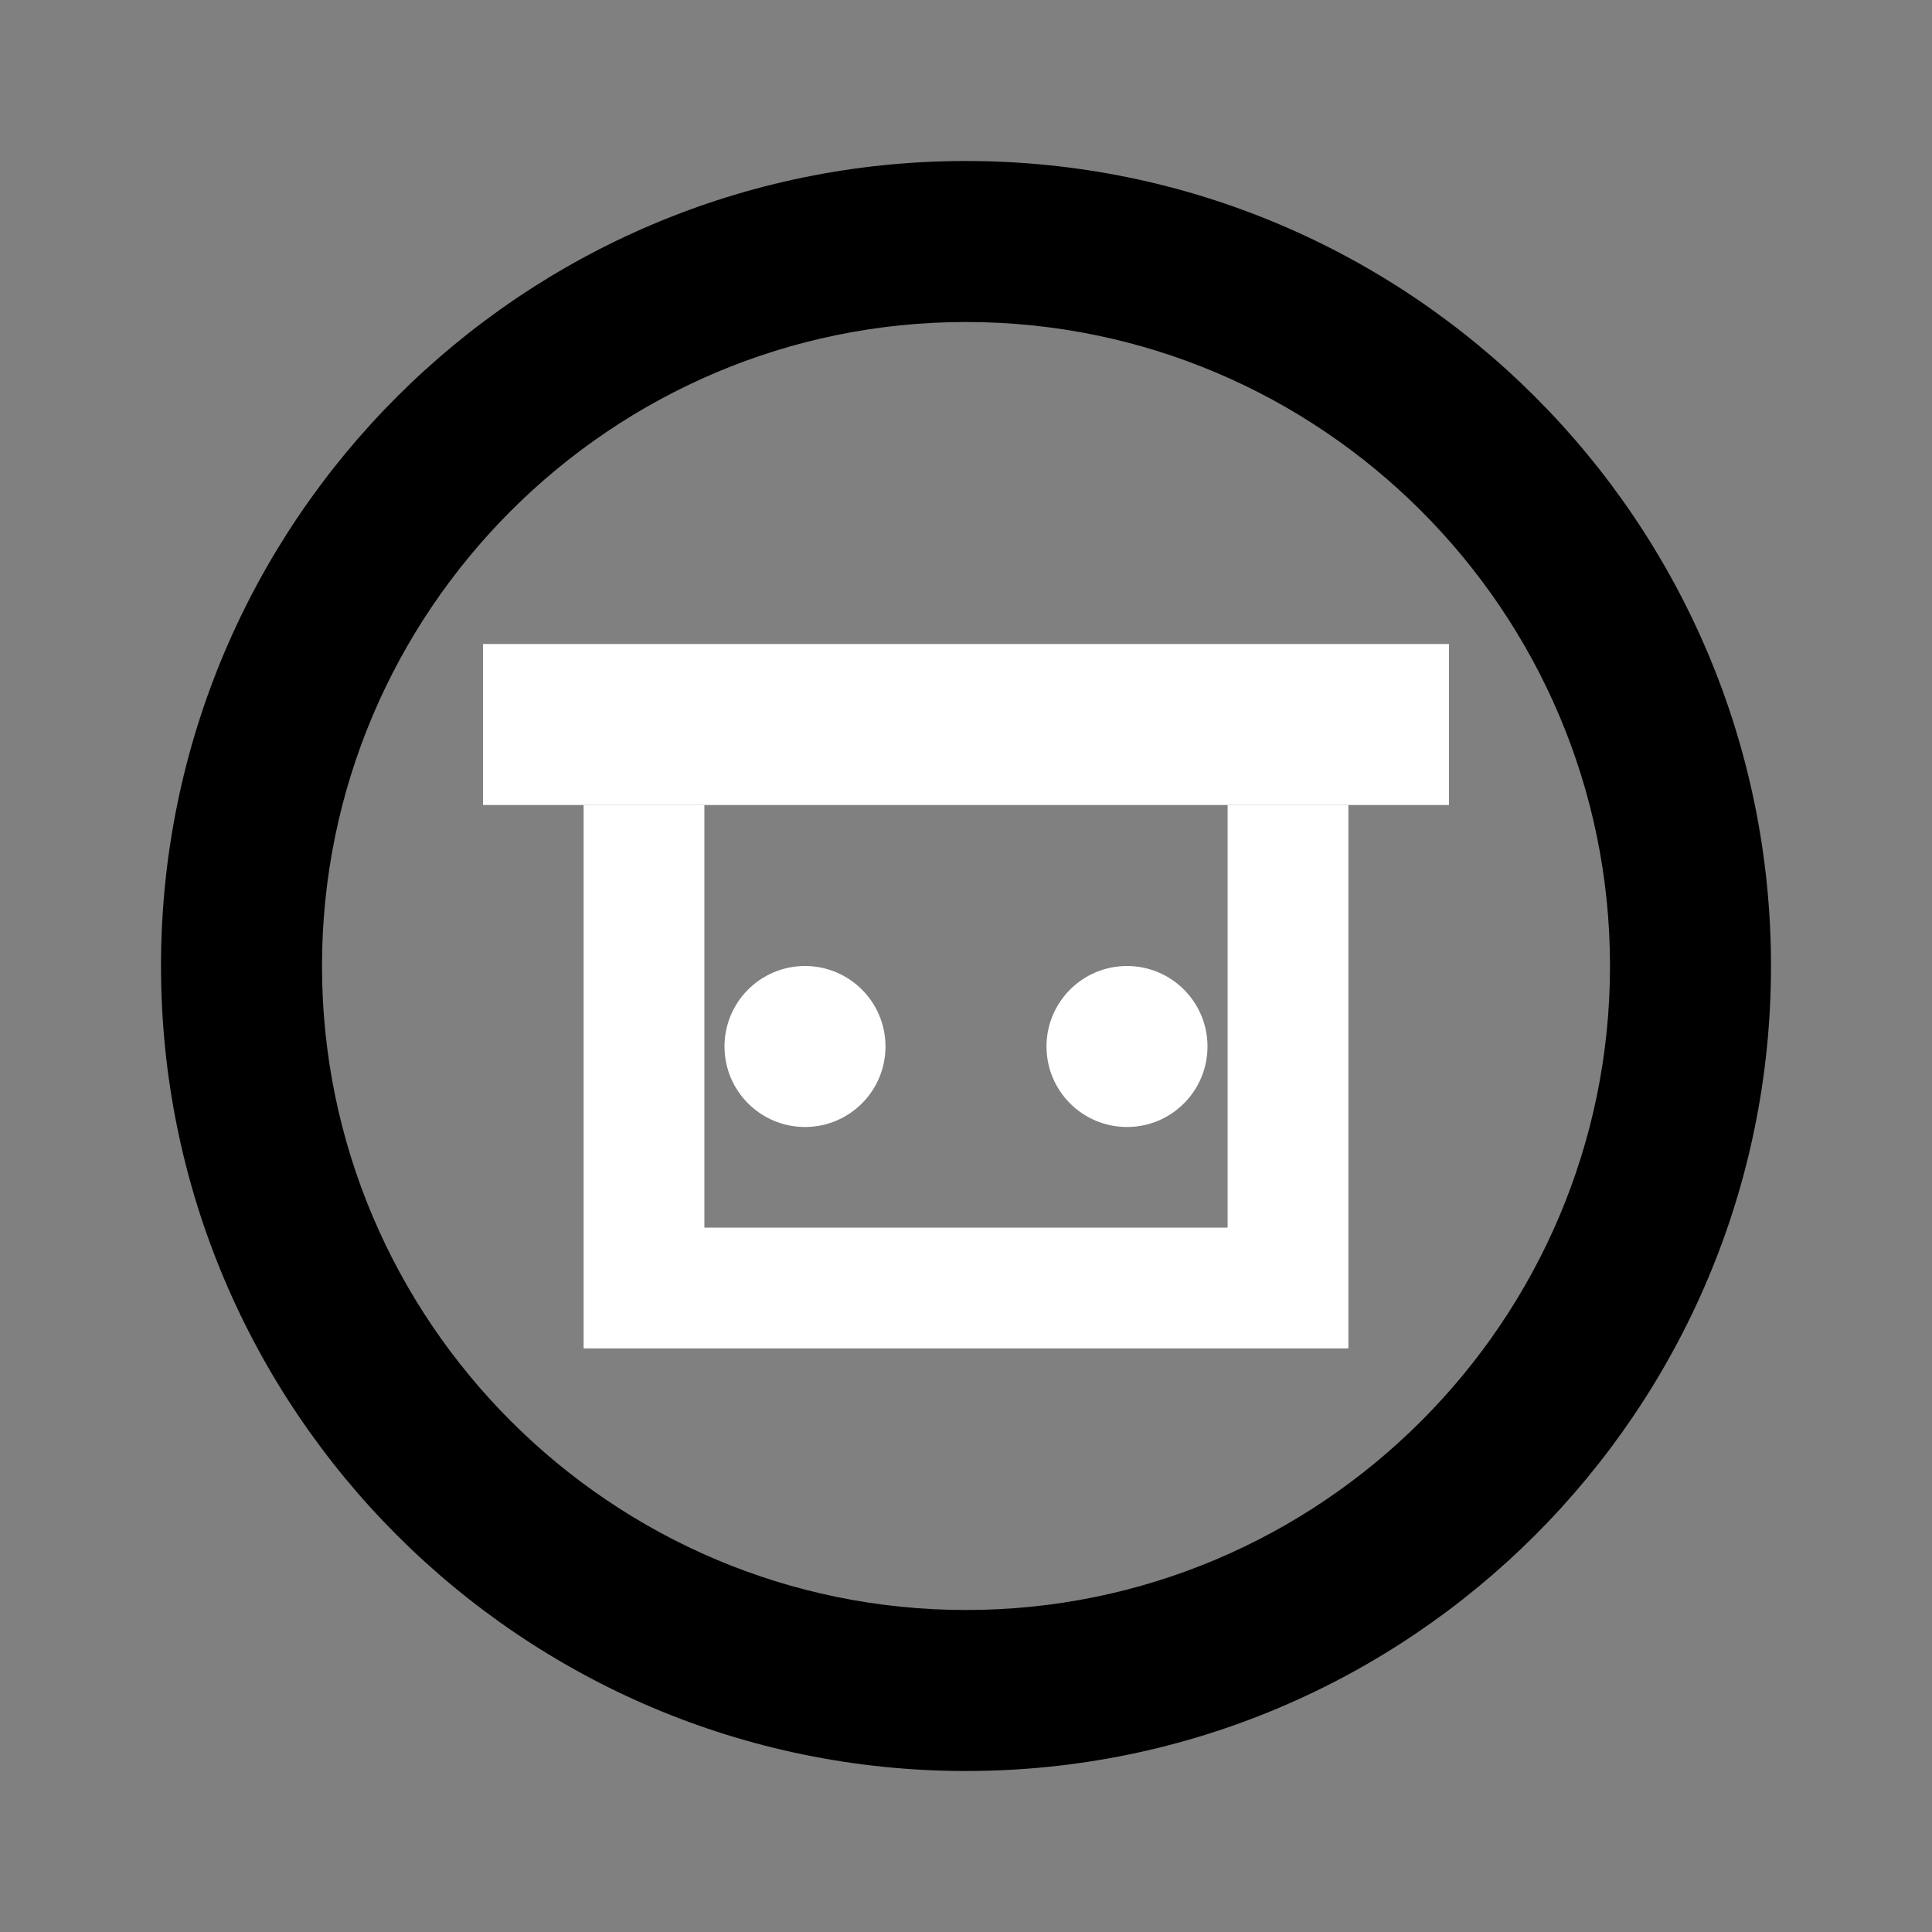 <svg xmlns="http://www.w3.org/2000/svg" viewBox="0 0 24 24" fill="#000000">
  <rect x="0" y="0" width="24" height="24" fill="#808080" stroke="none"/>
  <path d="M12 2C6.48 2 2 6.48 2 12s4.48 10 10 10 10-4.48 10-10S17.52 2 12 2zm0 18c-4.41 0-8-3.59-8-8s3.59-8 8-8 8 3.59 8 8-3.59 8-8 8z"/>
  <path d="M8 10v6h8v-6" stroke="#ffffff" stroke-width="1.5" fill="none"/>
  <path d="M6 8h12v2H6z" fill="#ffffff"/>
  <circle cx="10" cy="13" r="1" fill="#ffffff"/>
  <circle cx="14" cy="13" r="1" fill="#ffffff"/>
</svg>
